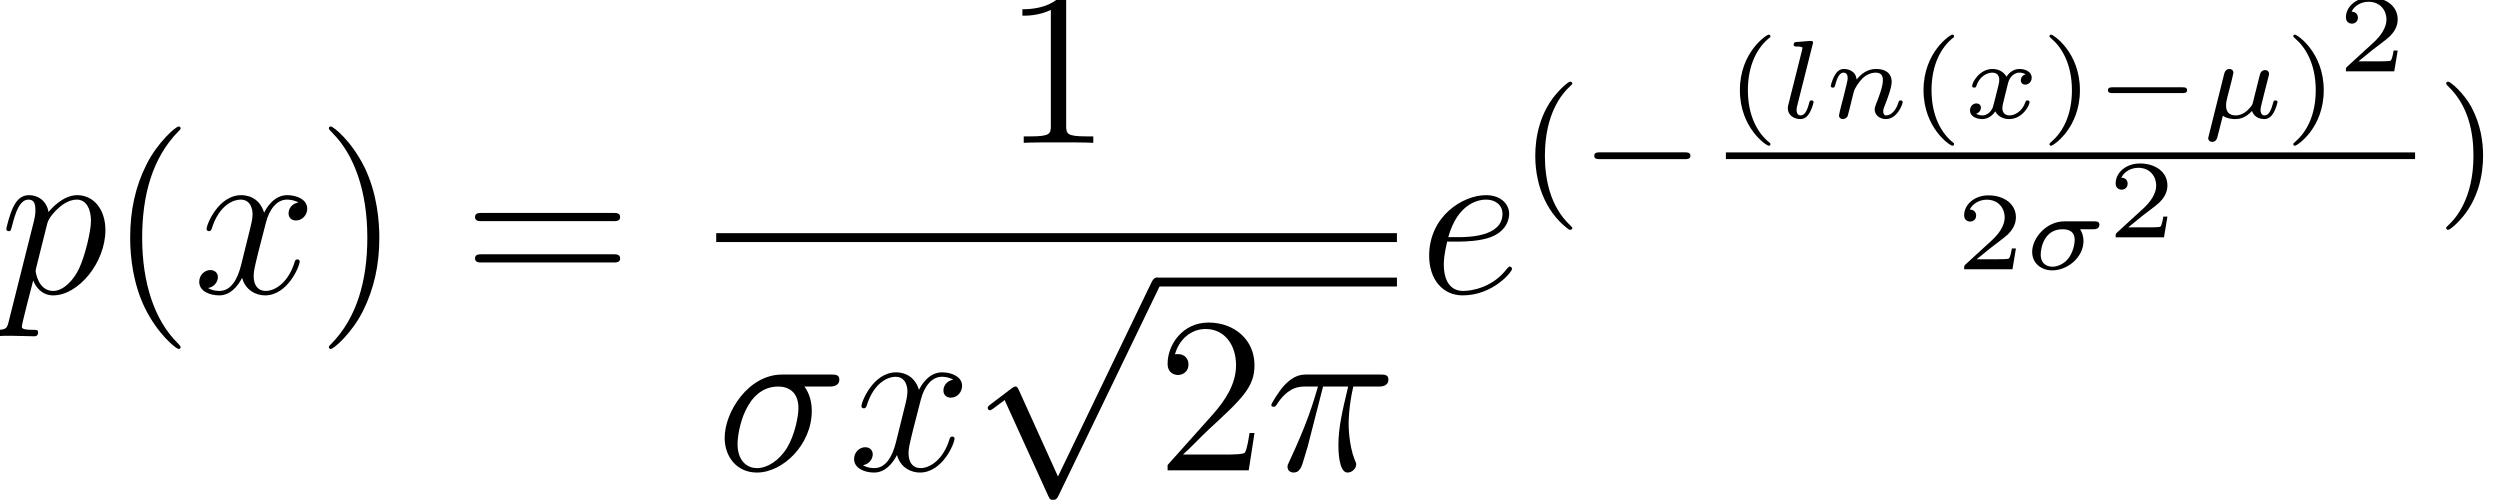 <?xml version='1.0' encoding='ISO-8859-1'?>
<!DOCTYPE svg PUBLIC "-//W3C//DTD SVG 1.1//EN" "http://www.w3.org/Graphics/SVG/1.1/DTD/svg11.dtd">
<!-- This file was generated by dvisvgm 1.2.2 (i686-pc-linux-gnu) -->
<!-- Mon Jan  8 21:56:25 2018 -->
<svg height='26.91pt' version='1.1' viewBox='165.65 78.705 134.454 26.91' width='134.454pt' xmlns='http://www.w3.org/2000/svg' xmlns:xlink='http://www.w3.org/1999/xlink'>
<defs>
<path d='M3.108 -4.524H4.464C4.14 -3.18 3.936 -2.304 3.936 -1.344C3.936 -1.176 3.936 0.12 4.428 0.12C4.68 0.12 4.896 -0.108 4.896 -0.312C4.896 -0.372 4.896 -0.396 4.812 -0.576C4.488 -1.404 4.488 -2.436 4.488 -2.52C4.488 -2.592 4.488 -3.444 4.74 -4.524H6.084C6.24 -4.524 6.636 -4.524 6.636 -4.908C6.636 -5.172 6.408 -5.172 6.192 -5.172H2.244C1.968 -5.172 1.56 -5.172 1.008 -4.584C0.696 -4.236 0.312 -3.6 0.312 -3.528S0.372 -3.432 0.444 -3.432C0.528 -3.432 0.54 -3.468 0.6 -3.54C1.224 -4.524 1.848 -4.524 2.148 -4.524H2.832C2.568 -3.624 2.268 -2.58 1.284 -0.48C1.188 -0.288 1.188 -0.264 1.188 -0.192C1.188 0.06 1.404 0.12 1.512 0.12C1.86 0.12 1.956 -0.192 2.1 -0.696C2.292 -1.308 2.292 -1.332 2.412 -1.812L3.108 -4.524Z' id='g0-25'/>
<path d='M6.096 -4.524C6.252 -4.524 6.648 -4.524 6.648 -4.908C6.648 -5.172 6.42 -5.172 6.204 -5.172H3.552C1.752 -5.172 0.456 -3.168 0.456 -1.752C0.456 -0.732 1.116 0.12 2.196 0.12C3.612 0.12 5.16 -1.404 5.16 -3.204C5.16 -3.672 5.052 -4.128 4.764 -4.524H6.096ZM2.208 -0.12C1.596 -0.12 1.152 -0.588 1.152 -1.416C1.152 -2.136 1.584 -4.524 3.348 -4.524C3.864 -4.524 4.44 -4.272 4.44 -3.348C4.44 -2.928 4.248 -1.92 3.828 -1.224C3.396 -0.516 2.748 -0.12 2.208 -0.12Z' id='g0-27'/>
<path d='M2.148 -2.784C2.472 -2.784 3.288 -2.808 3.864 -3.024C4.776 -3.372 4.86 -4.068 4.86 -4.284C4.86 -4.812 4.404 -5.292 3.612 -5.292C2.352 -5.292 0.54 -4.152 0.54 -2.016C0.54 -0.756 1.26 0.12 2.352 0.12C3.984 0.12 5.016 -1.152 5.016 -1.308C5.016 -1.38 4.944 -1.44 4.896 -1.44C4.86 -1.44 4.848 -1.428 4.74 -1.32C3.972 -0.3 2.832 -0.12 2.376 -0.12C1.692 -0.12 1.332 -0.66 1.332 -1.548C1.332 -1.716 1.332 -2.016 1.512 -2.784H2.148ZM1.572 -3.024C2.088 -4.872 3.228 -5.052 3.612 -5.052C4.14 -5.052 4.5 -4.74 4.5 -4.284C4.5 -3.024 2.58 -3.024 2.076 -3.024H1.572Z' id='g0-101'/>
<path d='M0.516 1.524C0.432 1.884 0.384 1.98 -0.108 1.98C-0.252 1.98 -0.372 1.98 -0.372 2.208C-0.372 2.232 -0.36 2.328 -0.228 2.328C-0.072 2.328 0.096 2.304 0.252 2.304H0.768C1.02 2.304 1.632 2.328 1.884 2.328C1.956 2.328 2.1 2.328 2.1 2.112C2.1 1.98 2.016 1.98 1.812 1.98C1.26 1.98 1.224 1.896 1.224 1.8C1.224 1.656 1.764 -0.408 1.836 -0.684C1.968 -0.348 2.292 0.12 2.916 0.12C4.272 0.12 5.736 -1.644 5.736 -3.408C5.736 -4.512 5.112 -5.292 4.212 -5.292C3.444 -5.292 2.796 -4.548 2.664 -4.38C2.568 -4.98 2.1 -5.292 1.62 -5.292C1.272 -5.292 0.996 -5.124 0.768 -4.668C0.552 -4.236 0.384 -3.504 0.384 -3.456S0.432 -3.348 0.516 -3.348C0.612 -3.348 0.624 -3.36 0.696 -3.636C0.876 -4.344 1.104 -5.052 1.584 -5.052C1.86 -5.052 1.956 -4.86 1.956 -4.5C1.956 -4.212 1.92 -4.092 1.872 -3.876L0.516 1.524ZM2.592 -3.744C2.676 -4.08 3.012 -4.428 3.204 -4.596C3.336 -4.716 3.732 -5.052 4.188 -5.052C4.716 -5.052 4.956 -4.524 4.956 -3.9C4.956 -3.324 4.62 -1.968 4.32 -1.344C4.02 -0.696 3.468 -0.12 2.916 -0.12C2.1 -0.12 1.968 -1.152 1.968 -1.2C1.968 -1.236 1.992 -1.332 2.004 -1.392L2.592 -3.744Z' id='g0-112'/>
<path d='M5.688 -4.896C5.304 -4.824 5.16 -4.536 5.16 -4.308C5.16 -4.02 5.388 -3.924 5.556 -3.924C5.916 -3.924 6.168 -4.236 6.168 -4.56C6.168 -5.064 5.592 -5.292 5.088 -5.292C4.356 -5.292 3.948 -4.572 3.84 -4.344C3.564 -5.244 2.82 -5.292 2.604 -5.292C1.38 -5.292 0.732 -3.72 0.732 -3.456C0.732 -3.408 0.78 -3.348 0.864 -3.348C0.96 -3.348 0.984 -3.42 1.008 -3.468C1.416 -4.8 2.22 -5.052 2.568 -5.052C3.108 -5.052 3.216 -4.548 3.216 -4.26C3.216 -3.996 3.144 -3.72 3 -3.144L2.592 -1.5C2.412 -0.78 2.064 -0.12 1.428 -0.12C1.368 -0.12 1.068 -0.12 0.816 -0.276C1.248 -0.36 1.344 -0.72 1.344 -0.864C1.344 -1.104 1.164 -1.248 0.936 -1.248C0.648 -1.248 0.336 -0.996 0.336 -0.612C0.336 -0.108 0.9 0.12 1.416 0.12C1.992 0.12 2.4 -0.336 2.652 -0.828C2.844 -0.12 3.444 0.12 3.888 0.12C5.112 0.12 5.76 -1.452 5.76 -1.716C5.76 -1.776 5.712 -1.824 5.64 -1.824C5.532 -1.824 5.52 -1.764 5.484 -1.668C5.16 -0.612 4.464 -0.12 3.924 -0.12C3.504 -0.12 3.276 -0.432 3.276 -0.924C3.276 -1.188 3.324 -1.38 3.516 -2.172L3.936 -3.804C4.116 -4.524 4.524 -5.052 5.076 -5.052C5.1 -5.052 5.436 -5.052 5.688 -4.896Z' id='g0-120'/>
<path d='M3.9 2.916C3.9 2.88 3.9 2.856 3.696 2.652C2.496 1.44 1.824 -0.54 1.824 -2.988C1.824 -5.316 2.388 -7.32 3.78 -8.736C3.9 -8.844 3.9 -8.868 3.9 -8.904C3.9 -8.976 3.84 -9 3.792 -9C3.636 -9 2.652 -8.136 2.064 -6.96C1.452 -5.748 1.176 -4.464 1.176 -2.988C1.176 -1.92 1.344 -0.492 1.968 0.792C2.676 2.232 3.66 3.012 3.792 3.012C3.84 3.012 3.9 2.988 3.9 2.916Z' id='g1-40'/>
<path d='M3.384 -2.988C3.384 -3.9 3.264 -5.388 2.592 -6.78C1.884 -8.22 0.9 -9 0.768 -9C0.72 -9 0.66 -8.976 0.66 -8.904C0.66 -8.868 0.66 -8.844 0.864 -8.64C2.064 -7.428 2.736 -5.448 2.736 -3C2.736 -0.672 2.172 1.332 0.78 2.748C0.66 2.856 0.66 2.88 0.66 2.916C0.66 2.988 0.72 3.012 0.768 3.012C0.924 3.012 1.908 2.148 2.496 0.972C3.108 -0.252 3.384 -1.548 3.384 -2.988Z' id='g1-41'/>
<path d='M3.456 -7.692C3.456 -7.968 3.456 -7.98 3.216 -7.98C2.928 -7.656 2.328 -7.212 1.092 -7.212V-6.864C1.368 -6.864 1.968 -6.864 2.628 -7.176V-0.924C2.628 -0.492 2.592 -0.348 1.536 -0.348H1.164V0C1.488 -0.024 2.652 -0.024 3.048 -0.024S4.596 -0.024 4.92 0V-0.348H4.548C3.492 -0.348 3.456 -0.492 3.456 -0.924V-7.692Z' id='g1-49'/>
<path d='M5.28 -2.016H5.016C4.98 -1.812 4.884 -1.152 4.764 -0.96C4.68 -0.852 3.996 -0.852 3.636 -0.852H1.416C1.74 -1.128 2.472 -1.896 2.784 -2.184C4.608 -3.864 5.28 -4.488 5.28 -5.676C5.28 -7.056 4.188 -7.98 2.796 -7.98S0.588 -6.792 0.588 -5.76C0.588 -5.148 1.116 -5.148 1.152 -5.148C1.404 -5.148 1.716 -5.328 1.716 -5.712C1.716 -6.048 1.488 -6.276 1.152 -6.276C1.044 -6.276 1.02 -6.276 0.984 -6.264C1.212 -7.08 1.86 -7.632 2.64 -7.632C3.66 -7.632 4.284 -6.78 4.284 -5.676C4.284 -4.656 3.696 -3.768 3.012 -3L0.588 -0.288V0H4.968L5.28 -2.016Z' id='g1-50'/>
<path d='M8.1 -3.888C8.268 -3.888 8.484 -3.888 8.484 -4.104C8.484 -4.332 8.28 -4.332 8.1 -4.332H1.032C0.864 -4.332 0.648 -4.332 0.648 -4.116C0.648 -3.888 0.852 -3.888 1.032 -3.888H8.1ZM8.1 -1.656C8.268 -1.656 8.484 -1.656 8.484 -1.872C8.484 -2.1 8.28 -2.1 8.1 -2.1H1.032C0.864 -2.1 0.648 -2.1 0.648 -1.884C0.648 -1.656 0.852 -1.656 1.032 -1.656H8.1Z' id='g1-61'/>
<path d='M4.668 10.26L2.556 5.592C2.472 5.4 2.412 5.4 2.376 5.4C2.364 5.4 2.304 5.4 2.172 5.496L1.032 6.36C0.876 6.48 0.876 6.516 0.876 6.552C0.876 6.612 0.912 6.684 0.996 6.684C1.068 6.684 1.272 6.516 1.404 6.42C1.476 6.36 1.656 6.228 1.788 6.132L4.152 11.328C4.236 11.52 4.296 11.52 4.404 11.52C4.584 11.52 4.62 11.448 4.704 11.28L10.152 0C10.236 -0.168 10.236 -0.216 10.236 -0.24C10.236 -0.36 10.14 -0.48 9.996 -0.48C9.9 -0.48 9.816 -0.42 9.72 -0.228L4.668 10.26Z' id='g2-112'/>
<path d='M2.664 2C2.728 2 2.824 2 2.824 1.904C2.824 1.872 2.816 1.864 2.712 1.76C1.616 0.728 1.344 -0.76 1.344 -2C1.344 -4.304 2.296 -5.384 2.704 -5.752C2.816 -5.856 2.824 -5.864 2.824 -5.904S2.792 -6 2.712 -6C2.584 -6 2.184 -5.592 2.12 -5.52C1.048 -4.4 0.824 -2.96 0.824 -2C0.824 -0.208 1.576 1.232 2.664 2Z' id='g3-40'/>
<path d='M2.472 -2C2.472 -2.76 2.344 -3.672 1.848 -4.616C1.456 -5.352 0.728 -6 0.584 -6C0.504 -6 0.48 -5.944 0.48 -5.904C0.48 -5.872 0.48 -5.856 0.576 -5.76C1.696 -4.696 1.952 -3.232 1.952 -2C1.952 0.296 1 1.384 0.592 1.752C0.488 1.856 0.48 1.864 0.48 1.904S0.504 2 0.584 2C0.712 2 1.112 1.592 1.176 1.52C2.248 0.4 2.472 -1.04 2.472 -2Z' id='g3-41'/>
<path d='M5.592 -1.816C5.72 -1.816 5.896 -1.816 5.896 -2S5.72 -2.184 5.592 -2.184H1.008C0.88 -2.184 0.704 -2.184 0.704 -2S0.88 -1.816 1.008 -1.816H5.592Z' id='g4-0'/>
<path d='M2.388 1.356C1.728 0.852 1.188 -0.096 1.188 -1.5C1.188 -2.886 1.716 -3.846 2.388 -4.356C2.388 -4.362 2.406 -4.386 2.406 -4.416C2.406 -4.452 2.382 -4.5 2.31 -4.5C2.202 -4.5 0.756 -3.558 0.756 -1.5C0.756 0.552 2.196 1.5 2.31 1.5C2.382 1.5 2.406 1.452 2.406 1.416C2.406 1.386 2.388 1.362 2.388 1.356Z' id='g5-40'/>
<path d='M2.124 -1.5C2.124 -3.552 0.684 -4.5 0.57 -4.5C0.498 -4.5 0.48 -4.446 0.48 -4.416C0.48 -4.38 0.486 -4.374 0.594 -4.278C1.134 -3.816 1.692 -2.928 1.692 -1.5C1.692 -0.228 1.248 0.726 0.57 1.296C0.486 1.374 0.48 1.38 0.48 1.416C0.48 1.446 0.498 1.5 0.57 1.5C0.678 1.5 2.124 0.558 2.124 -1.5Z' id='g5-41'/>
<path d='M3.228 -1.122H3.006C2.994 -1.038 2.934 -0.642 2.844 -0.576C2.802 -0.54 2.316 -0.54 2.232 -0.54H1.11L1.878 -1.164C2.082 -1.326 2.616 -1.71 2.802 -1.89C2.982 -2.07 3.228 -2.376 3.228 -2.802C3.228 -3.552 2.55 -3.99 1.746 -3.99C0.972 -3.99 0.432 -3.48 0.432 -2.916C0.432 -2.61 0.69 -2.574 0.756 -2.574C0.906 -2.574 1.08 -2.682 1.08 -2.898C1.08 -3.03 1.002 -3.222 0.738 -3.222C0.876 -3.528 1.242 -3.756 1.656 -3.756C2.286 -3.756 2.622 -3.288 2.622 -2.802C2.622 -2.376 2.34 -1.938 1.92 -1.554L0.498 -0.252C0.438 -0.192 0.432 -0.186 0.432 0H3.042L3.228 -1.122Z' id='g5-50'/>
<path d='M2.802 -0.846C2.772 -0.732 2.772 -0.72 2.664 -0.582C2.532 -0.42 2.25 -0.138 1.878 -0.138C1.35 -0.138 1.35 -0.552 1.35 -0.672C1.35 -0.828 1.368 -0.906 1.416 -1.104C1.47 -1.302 1.482 -1.35 1.536 -1.572S1.602 -1.842 1.656 -2.04C1.686 -2.178 1.746 -2.412 1.746 -2.442C1.746 -2.586 1.632 -2.646 1.536 -2.646C1.314 -2.646 1.26 -2.436 1.242 -2.358L0.402 1.008C0.39 1.056 0.384 1.074 0.384 1.092C0.384 1.164 0.438 1.29 0.6 1.29C0.81 1.29 0.864 1.11 0.894 0.984C0.924 0.888 1.008 0.516 1.176 -0.12C1.422 0.06 1.788 0.06 1.854 0.06C2.31 0.06 2.586 -0.21 2.754 -0.378C2.868 0.012 3.276 0.06 3.408 0.06C3.624 0.06 3.78 -0.06 3.894 -0.246C4.044 -0.486 4.128 -0.834 4.128 -0.864C4.128 -0.876 4.122 -0.948 4.014 -0.948C3.924 -0.948 3.912 -0.906 3.888 -0.81C3.792 -0.444 3.666 -0.138 3.432 -0.138C3.228 -0.138 3.21 -0.354 3.21 -0.444C3.21 -0.522 3.228 -0.588 3.276 -0.786C3.336 -1.014 3.336 -1.026 3.39 -1.248L3.624 -2.166C3.642 -2.238 3.672 -2.358 3.672 -2.388C3.672 -2.46 3.618 -2.586 3.456 -2.586C3.354 -2.586 3.252 -2.52 3.21 -2.436C3.186 -2.394 3.144 -2.208 3.114 -2.094L2.802 -0.846Z' id='g6-22'/>
<path d='M3.738 -2.16C3.81 -2.16 4.068 -2.16 4.068 -2.406C4.068 -2.586 3.9 -2.586 3.798 -2.586H2.172C1.194 -2.586 0.438 -1.674 0.438 -0.942C0.438 -0.324 0.924 0.06 1.524 0.06C2.352 0.06 3.21 -0.648 3.21 -1.524C3.21 -1.794 3.126 -2.01 3.024 -2.16H3.738ZM1.536 -0.138C1.332 -0.138 0.9 -0.222 0.9 -0.792C0.9 -1.182 1.104 -2.16 2.076 -2.16C2.424 -2.16 2.736 -2.04 2.736 -1.578C2.736 -1.404 2.658 -0.882 2.346 -0.528C2.118 -0.276 1.806 -0.138 1.536 -0.138Z' id='g6-27'/>
<path d='M1.8 -3.984C1.806 -4.008 1.818 -4.044 1.818 -4.074C1.818 -4.17 1.698 -4.164 1.626 -4.158L0.954 -4.104C0.852 -4.098 0.774 -4.092 0.774 -3.948C0.774 -3.858 0.852 -3.858 0.948 -3.858C1.122 -3.858 1.164 -3.84 1.242 -3.816C1.242 -3.744 1.242 -3.732 1.218 -3.636L0.486 -0.72C0.468 -0.654 0.456 -0.6 0.456 -0.516C0.456 -0.15 0.792 0.06 1.128 0.06C1.38 0.06 1.524 -0.102 1.608 -0.24C1.77 -0.498 1.848 -0.84 1.848 -0.864C1.848 -0.876 1.842 -0.948 1.734 -0.948C1.644 -0.948 1.632 -0.906 1.608 -0.81C1.5 -0.384 1.362 -0.138 1.152 -0.138C0.93 -0.138 0.93 -0.378 0.93 -0.438C0.93 -0.534 0.942 -0.582 0.96 -0.648L1.8 -3.984Z' id='g6-108'/>
<path d='M1.758 -2.076C1.728 -2.532 1.308 -2.646 1.08 -2.646S0.696 -2.508 0.588 -2.316C0.438 -2.07 0.366 -1.752 0.366 -1.728C0.366 -1.662 0.42 -1.638 0.474 -1.638C0.57 -1.638 0.576 -1.68 0.606 -1.776C0.726 -2.256 0.87 -2.448 1.062 -2.448C1.278 -2.448 1.278 -2.202 1.278 -2.142C1.278 -2.046 1.218 -1.806 1.176 -1.638C1.134 -1.476 1.074 -1.23 1.044 -1.098C1.002 -0.948 0.966 -0.792 0.924 -0.642C0.882 -0.474 0.81 -0.174 0.81 -0.138C0.81 -0.006 0.912 0.06 1.02 0.06S1.23 -0.012 1.278 -0.102C1.29 -0.138 1.344 -0.348 1.374 -0.468L1.506 -1.008C1.548 -1.164 1.572 -1.272 1.608 -1.41C1.662 -1.614 1.872 -1.932 2.094 -2.154C2.214 -2.268 2.472 -2.448 2.796 -2.448C3.18 -2.448 3.18 -2.142 3.18 -2.028C3.18 -1.674 2.922 -1.032 2.814 -0.762C2.778 -0.66 2.736 -0.564 2.736 -0.462C2.736 -0.156 3.012 0.06 3.342 0.06C3.948 0.06 4.248 -0.732 4.248 -0.864C4.248 -0.876 4.242 -0.948 4.134 -0.948C4.05 -0.948 4.044 -0.918 4.008 -0.804C3.912 -0.486 3.666 -0.138 3.36 -0.138C3.246 -0.138 3.198 -0.228 3.198 -0.354C3.198 -0.474 3.24 -0.576 3.294 -0.702C3.384 -0.936 3.654 -1.614 3.654 -1.95C3.654 -2.442 3.282 -2.646 2.826 -2.646C2.526 -2.646 2.142 -2.55 1.758 -2.076Z' id='g6-110'/>
<path d='M3.378 -2.358C3.168 -2.298 3.12 -2.124 3.12 -2.034C3.12 -1.842 3.276 -1.8 3.36 -1.8C3.534 -1.8 3.708 -1.944 3.708 -2.178C3.708 -2.502 3.354 -2.646 3.048 -2.646C2.652 -2.646 2.412 -2.34 2.346 -2.226C2.268 -2.376 2.04 -2.646 1.59 -2.646C0.9 -2.646 0.492 -1.932 0.492 -1.722C0.492 -1.692 0.516 -1.638 0.6 -1.638S0.702 -1.674 0.72 -1.728C0.87 -2.214 1.278 -2.448 1.572 -2.448S1.956 -2.256 1.956 -2.058C1.956 -1.986 1.956 -1.932 1.908 -1.746C1.77 -1.188 1.638 -0.642 1.608 -0.57C1.518 -0.342 1.302 -0.138 1.05 -0.138C1.014 -0.138 0.846 -0.138 0.708 -0.228C0.942 -0.306 0.966 -0.504 0.966 -0.552C0.966 -0.708 0.846 -0.786 0.726 -0.786C0.558 -0.786 0.378 -0.654 0.378 -0.408C0.378 -0.066 0.756 0.06 1.038 0.06C1.38 0.06 1.626 -0.174 1.74 -0.36C1.86 -0.108 2.148 0.06 2.49 0.06C3.198 0.06 3.594 -0.666 3.594 -0.864C3.594 -0.876 3.588 -0.948 3.48 -0.948C3.396 -0.948 3.384 -0.906 3.366 -0.852C3.192 -0.33 2.766 -0.138 2.514 -0.138C2.286 -0.138 2.124 -0.27 2.124 -0.522C2.124 -0.636 2.154 -0.768 2.208 -0.978L2.4 -1.758C2.46 -1.992 2.49 -2.1 2.616 -2.244C2.7 -2.334 2.844 -2.448 3.036 -2.448C3.066 -2.448 3.246 -2.448 3.378 -2.358Z' id='g6-120'/>
<path d='M4.776 -1.344C4.872 -1.344 5.022 -1.344 5.022 -1.5S4.872 -1.656 4.776 -1.656H0.996C0.9 -1.656 0.75 -1.656 0.75 -1.5S0.9 -1.344 0.996 -1.344H4.776Z' id='g7-0'/>
</defs>
<g id='page1' transform='matrix(0.996 0 0 0.996 0 0)'>
<use x='166.271' xlink:href='#g0-112' y='94.851'/>
<use x='172.168' xlink:href='#g1-40' y='94.851'/>
<use x='176.737' xlink:href='#g0-120' y='94.851'/>
<use x='183.414' xlink:href='#g1-41' y='94.851'/>
<use x='191.317' xlink:href='#g1-61' y='94.851'/>
<use x='220.43' xlink:href='#g1-49' y='86.733'/>
<rect height='0.48' width='36.757' x='204.989' y='91.611'/>
<use x='204.989' xlink:href='#g0-27' y='104.418'/>
<use x='212.098' xlink:href='#g0-120' y='104.418'/>
<use x='218.775' xlink:href='#g2-112' y='94.491'/>
<rect height='0.48' width='12.971' x='228.775' y='94.011'/>
<use x='228.775' xlink:href='#g1-50' y='104.418'/>
<use x='234.65' xlink:href='#g0-25' y='104.418'/>
<use x='242.946' xlink:href='#g0-101' y='94.851'/>
<use x='248.392' xlink:href='#g3-40' y='89.431'/>
<use x='251.697' xlink:href='#g4-0' y='89.431'/>
<use x='259.509' xlink:href='#g5-40' y='85.391'/>
<use x='262.397' xlink:href='#g6-108' y='85.391'/>
<use x='264.807' xlink:href='#g6-110' y='85.391'/>
<use x='269.425' xlink:href='#g5-40' y='85.391'/>
<use x='272.314' xlink:href='#g6-120' y='85.391'/>
<use x='276.502' xlink:href='#g5-41' y='85.391'/>
<use x='279.39' xlink:href='#g7-0' y='85.391'/>
<use x='285.168' xlink:href='#g6-22' y='85.391'/>
<use x='289.668' xlink:href='#g5-41' y='85.391'/>
<use x='292.557' xlink:href='#g5-50' y='82.873'/>
<rect height='0.36' width='37.215' x='259.509' y='87.251'/>
<use x='271.942' xlink:href='#g5-50' y='93.56'/>
<use x='275.609' xlink:href='#g6-27' y='93.56'/>
<use x='280.123' xlink:href='#g5-50' y='91.838'/>
<use x='297.924' xlink:href='#g3-41' y='89.431'/>
</g>
</svg>
